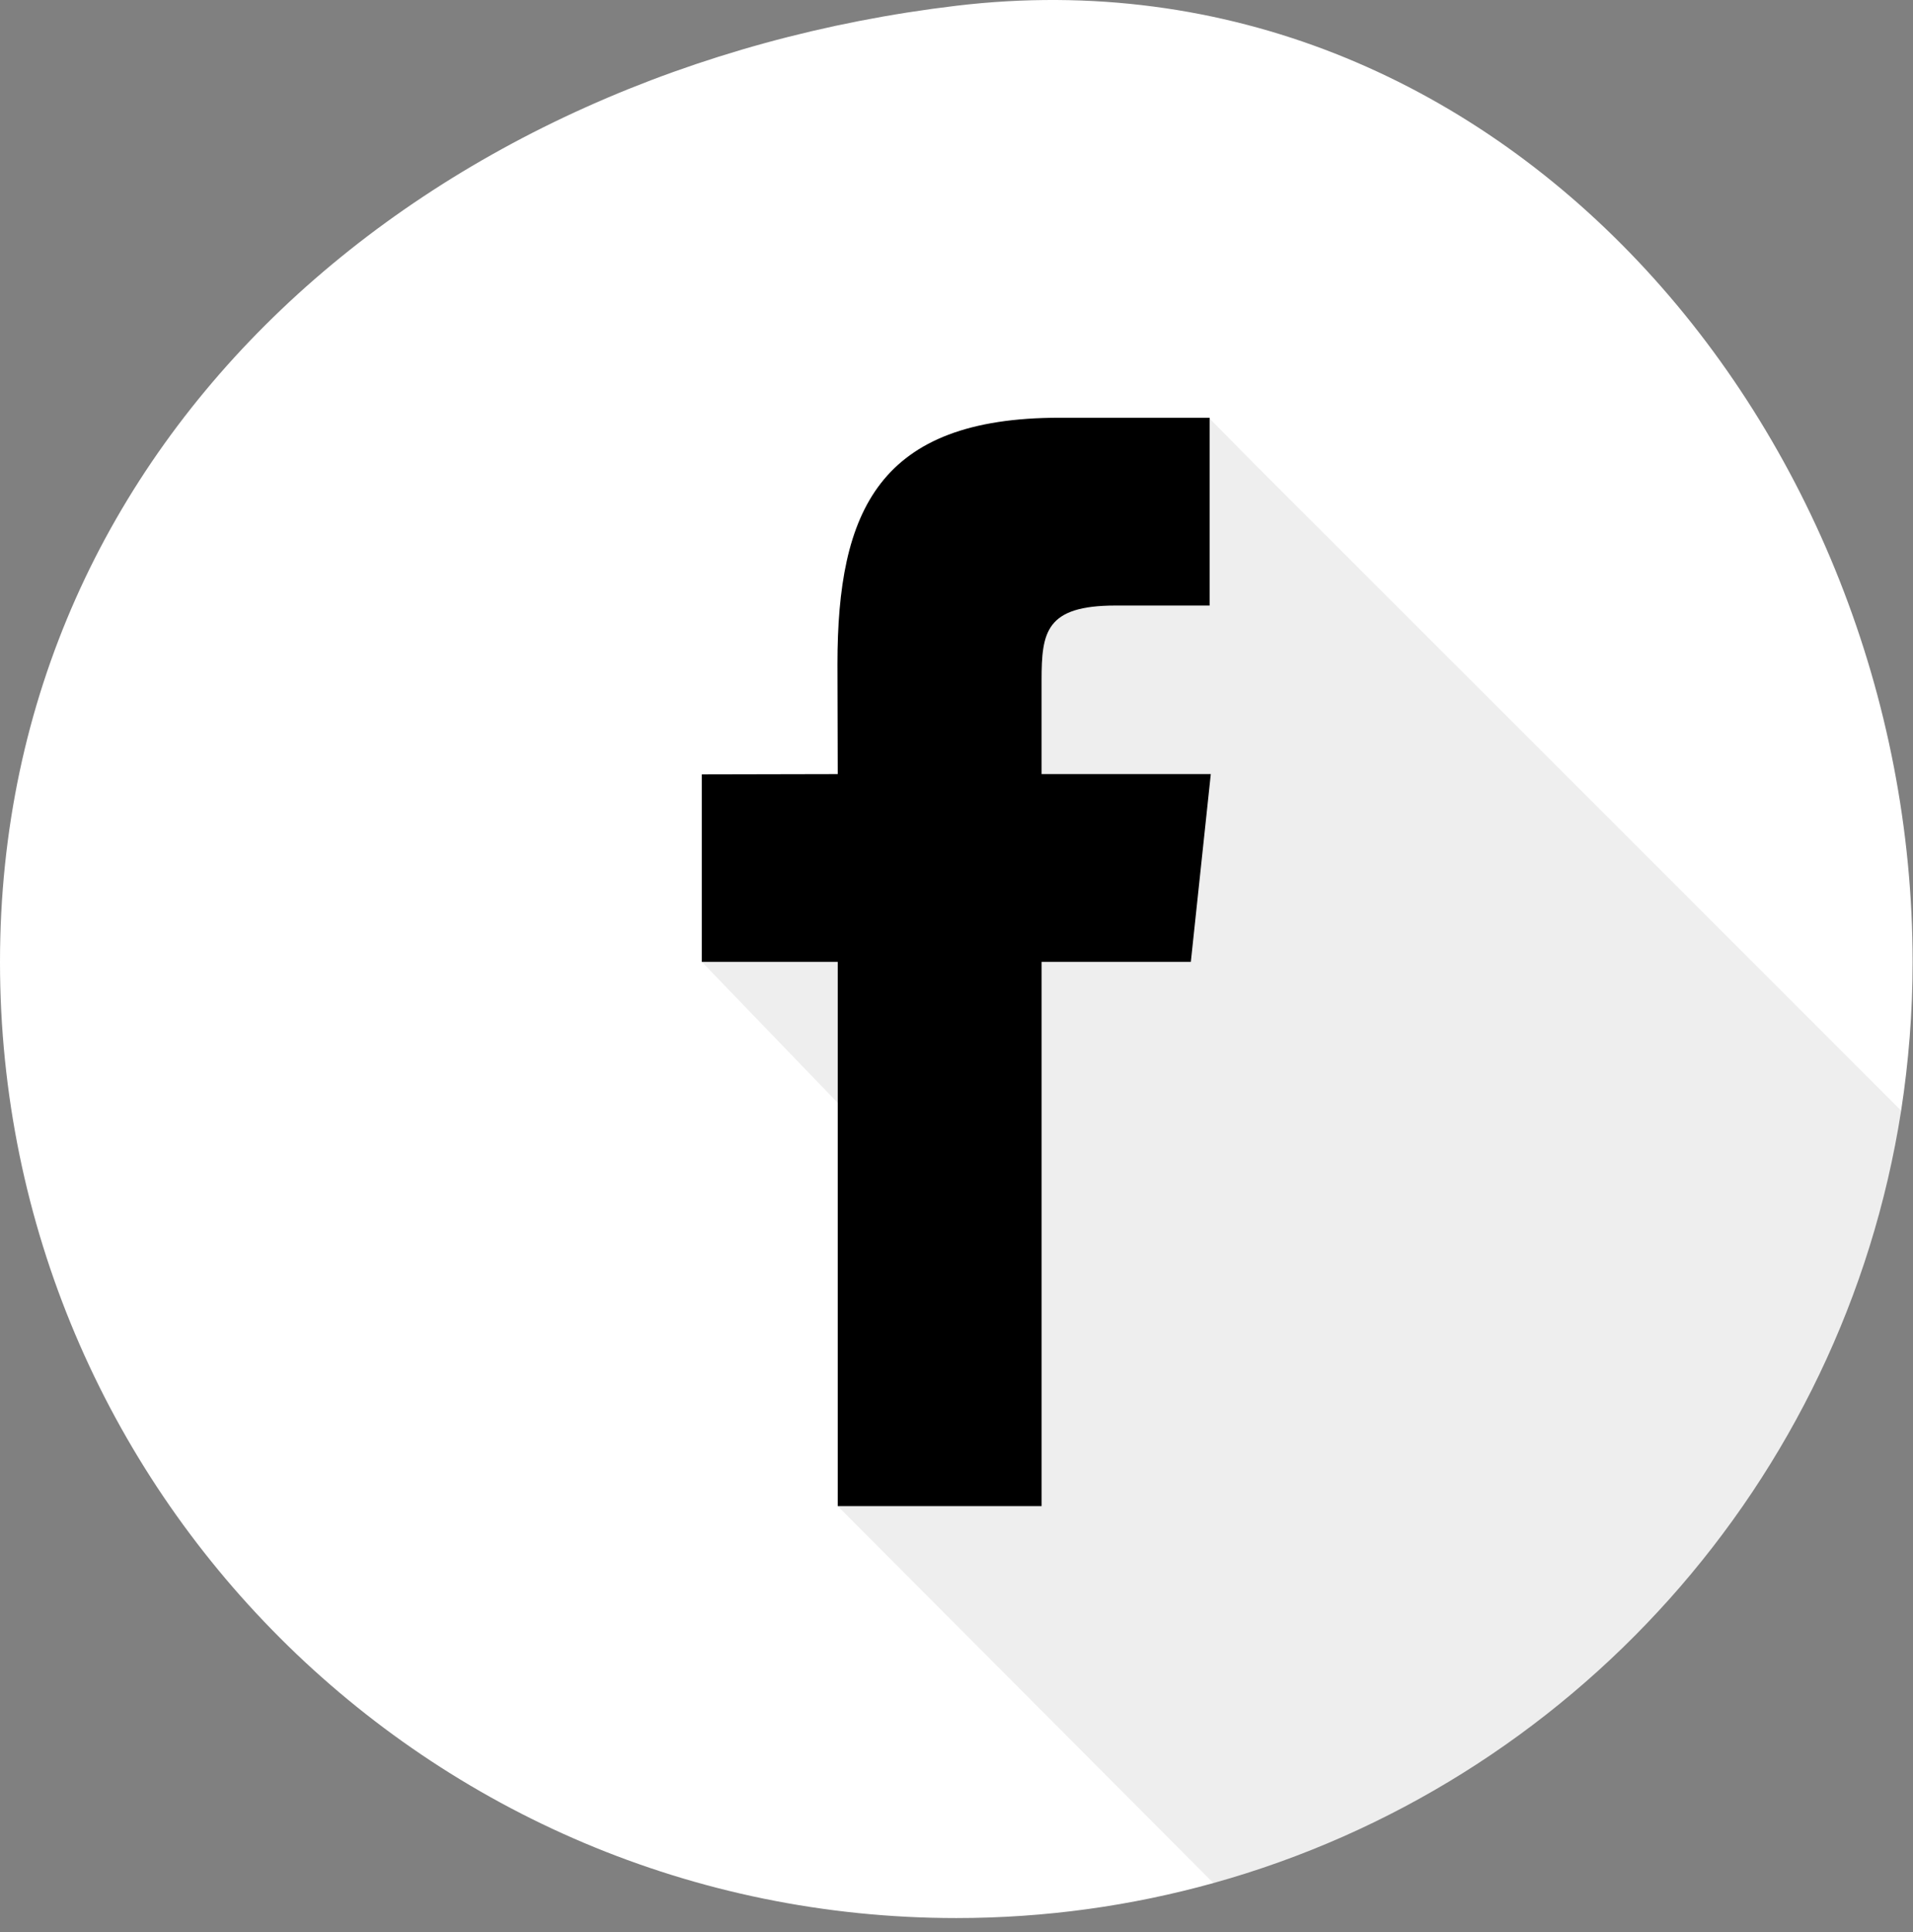 <?xml version="1.0" encoding="UTF-8"?> <svg xmlns="http://www.w3.org/2000/svg" width="100" height="101" viewBox="0 0 100 101" fill="none"><rect x="0" y="0" width="100" height="101" fill="#808080" stroke="none"/><path d="M99.98 50.291C99.98 52.931 99.77 55.531 99.38 58.061C96.34 77.511 82.09 93.251 63.43 98.441C59.16 99.631 54.65 100.271 49.99 100.271C22.38 100.271 0 77.891 0 50.291C0 22.681 22.58 3.571 49.99 0.301C78.4 -3.089 99.98 22.681 99.98 50.291Z" fill="white"></path><path opacity="0.5" d="M99.38 58.061C96.34 77.511 82.09 93.251 63.43 98.441L43.792 78.736L43.98 57.851L36.687 50.284L36.87 40.741L43.98 40.721C43.16 23.851 49.431 26.153 63.232 21.881L65.56 24.241C76.452 35.123 87.97 46.648 98.85 57.531L99.38 58.061Z" fill="black" fill-opacity="0.14"></path><path d="M62.25 50.284H54.449V78.736H43.792V50.284H36.686V40.482L43.792 40.467L43.777 34.717C43.777 26.694 45.949 21.839 55.374 21.839H63.231V31.656H58.317C54.661 31.656 54.448 33.041 54.448 35.566V40.467H63.293L62.25 50.284Z" fill="black"></path></svg> 
